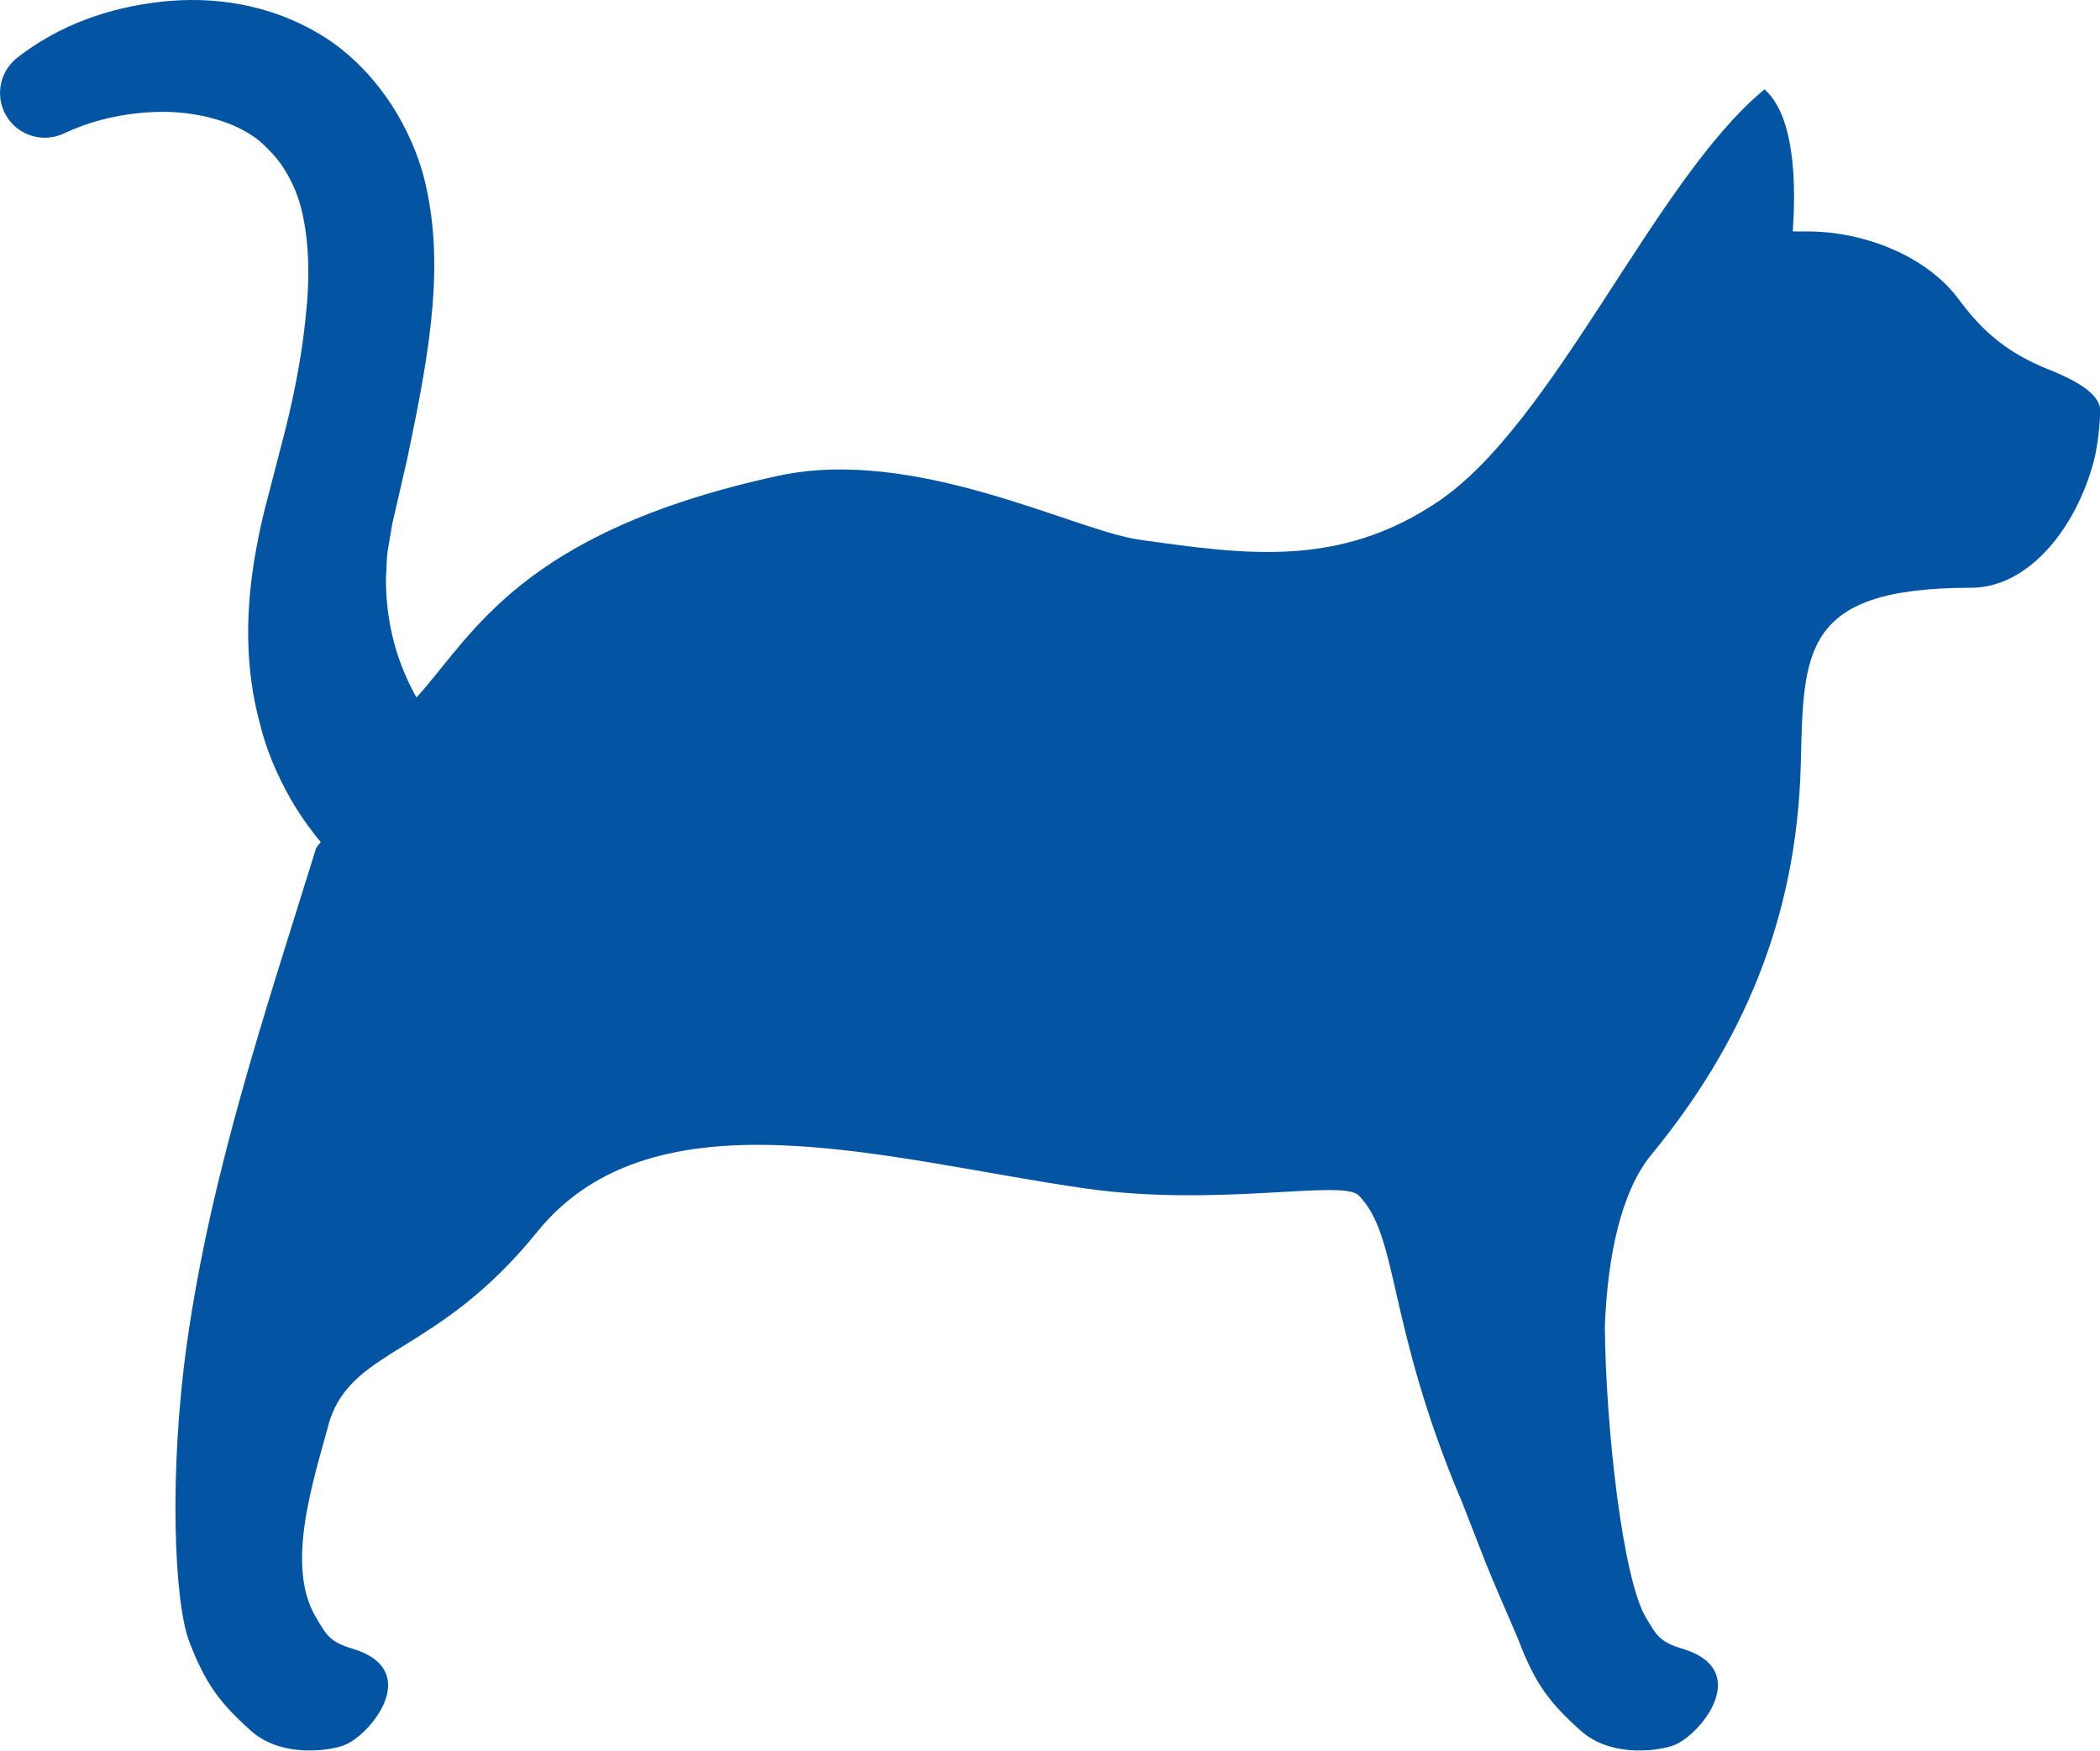 <?xml version="1.0" encoding="UTF-8"?><svg id="Layer_2" data-name="Layer 2" xmlns="http://www.w3.org/2000/svg" viewBox="0 0 168.07 140.08"><defs><style>.cls-1 {
        fill: #0355a3;
        stroke-width: 0px;
      }</style></defs><g id="Layer_1-2" data-name="Layer 1"><path class="cls-1" d="M163.94,29.56c-3.11-1.27-5.12-2.83-7.16-5.59-2.6-3.53-7.65-5.45-12.08-5.45h-1.21c-.07,0,.93-8.6-2.27-11.37-8.78,7.21-16.79,26.74-26.18,33.02-7.86,5.26-15.23,4.23-23.87,3.01-5.2-.74-17.92-7.49-28.88-5.11-20.74,4.5-24.49,12.85-28.96,17.74-.31-.56-.6-1.14-.86-1.74-1.03-2.32-1.6-5-1.58-7.85.06-.71.03-1.43.14-2.15l.37-2.18,1.19-5.16c.72-3.5,1.47-7.05,1.89-10.82.4-3.74.51-7.85-.67-12.16-.64-2.15-1.66-4.28-3.02-6.16-.68-.94-1.43-1.81-2.25-2.59-.81-.79-1.85-1.61-2.86-2.21C21.55.29,17.01-.32,12.89.14,8.74.6,4.75,1.99,1.39,4.61.1,5.61-.38,7.4.33,8.94c.83,1.8,2.96,2.58,4.76,1.75l.22-.1c2.45-1.13,5.32-1.68,8.05-1.64,2.73.07,5.32.81,7.02,2.04.46.31.75.62,1.16,1.03.42.42.79.87,1.1,1.34.62.95,1.1,1.97,1.42,3.14.63,2.37.77,5.29.45,8.39-.28,3.1-.88,6.34-1.69,9.56l-1.27,4.9c-.52,1.91-.95,3.84-1.26,5.86-.62,4.01-.66,8.35.49,12.6.5,2.14,1.39,4.19,2.49,6.14.56.97,1.2,1.91,1.91,2.82.16.22.32.41.49.6l-.36.46c-4.08,13.15-8.44,26.03-10.36,39.73-1.41,10.05-1.05,20.58.21,23.83,1.28,3.3,2.38,4.82,4.91,7.08,2.54,2.3,6.66,1.57,7.64,1.1,2.22-1.06,5.99-5.99.54-7.64-1.87-.56-2.1-1.08-2.94-2.48-2.54-4.19-.21-11.02,1.08-15.81,1.95-5.86,8.64-5.23,16.6-15.07,9.4-11.63,28.27-5.69,43.93-3.47,5.44.77,10.69.55,14.69.33,3.8-.21,6.47-.42,7.12.21,3.23,3.26,2.22,10.04,8.07,24.06.01-.02-.2-.59,2.16,5.49,1.19,2.91,2.23,5.16,2.63,6.2,1.28,3.3,2.38,4.82,4.91,7.08,2.54,2.3,6.66,1.57,7.64,1.1,2.22-1.06,5.99-5.99.54-7.64-1.87-.56-2.1-1.08-2.94-2.48-1.87-3.08-3.23-15.21-3.3-23.31.21-5.54,1.27-10.78,3.73-13.76,7.18-8.73,11.63-18.75,11.95-31.19.23-9.06.04-14.16,13.62-14.16,4.67,0,8.47-4.88,9.85-10.21.44-1.7.5-3.95.5-3.95,0-1.45-2.23-2.54-4.13-3.31Z"/></g></svg>
